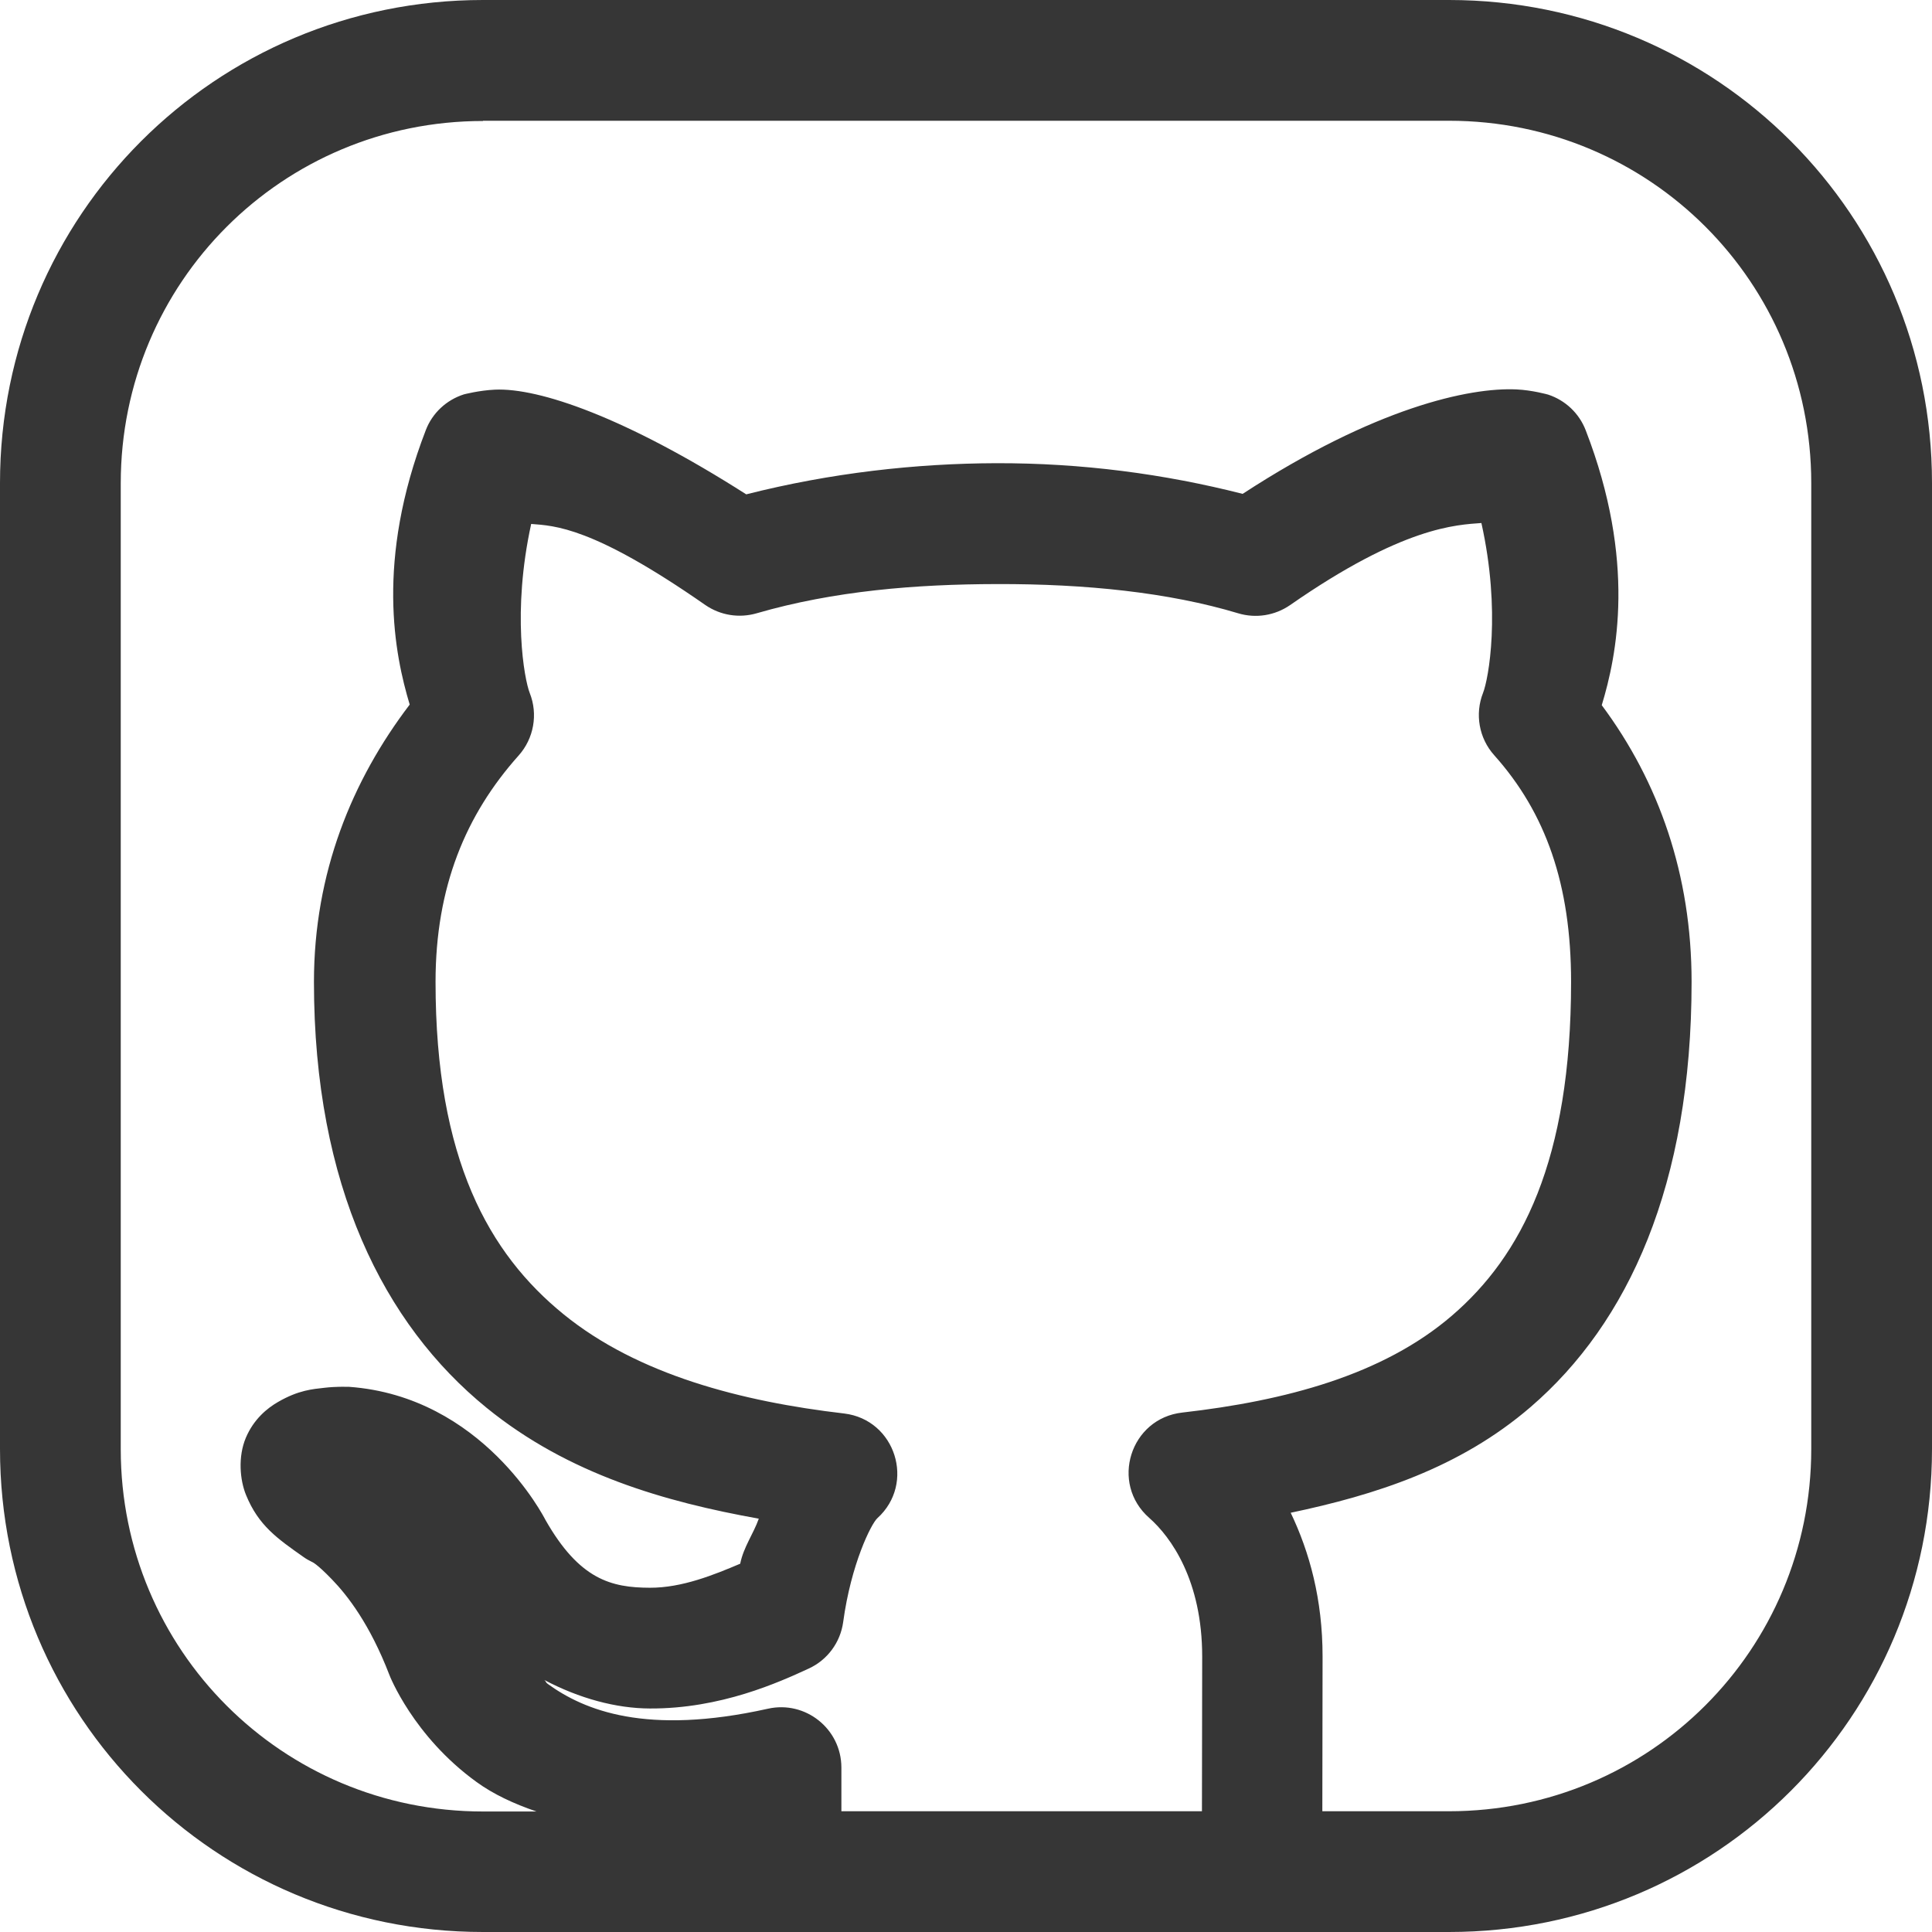 <svg width="16" height="16" version="1.1" xmlns="http://www.w3.org/2000/svg">
 <path d="m4 0c-2.216 0-4 1.784-4 4v8c0 2.216 1.784 4 4 4h8c2.216 0 4-1.784 4-4v-8c0-2.216-1.784-4-4-4zm0 1h8c1.662 0 3 1.338 3 3v8c0 1.662-1.338 3-3 3h-1.049c8.78e-4 -0.452 2e-3 -0.947 2e-3 -1.281 0-0.474-0.108-0.865-0.264-1.191 0.698-0.147 1.398-0.369 1.986-0.875 0.81-0.697 1.334-1.841 1.334-3.522 0-0.883-0.269-1.653-0.744-2.291 0.124-0.408 0.288-1.19-0.133-2.277-0.054-0.14-0.168-0.248-0.311-0.295 0 0-0.13-0.037-0.262-0.043-0.39-0.018-1.171 0.15-2.268 0.865-0.648-0.165-1.331-0.256-2.043-0.254-0.662 0.002-1.367 0.08-2.068 0.258-0.998-0.637-1.716-0.884-2.082-0.867-0.13 0.006-0.256 0.039-0.256 0.039-0.145 0.046-0.262 0.155-0.316 0.297-0.418 1.083-0.257 1.86-0.133 2.272-0.479 0.629-0.793 1.395-0.793 2.297 0 1.686 0.579 2.835 1.43 3.527 0.679 0.552 1.48 0.779 2.254 0.918-0.045 0.127-0.126 0.234-0.154 0.373-0.215 0.091-0.481 0.2-0.748 0.199-0.318-0.001-0.583-0.066-0.865-0.562-0.009-0.017-0.519-1.022-1.627-1.102-0.01-2.86e-4 -0.02-2.86e-4 -0.029 0 0 0-0.079-0.003-0.174 0.008-0.095 0.011-0.214 0.018-0.387 0.119-0.086 0.05-0.198 0.139-0.264 0.295-0.066 0.156-0.05 0.349 0.002 0.475 0.103 0.252 0.259 0.36 0.475 0.512 0.022 0.016 0.046 0.029 0.07 0.041 0 0 0.035 0.009 0.166 0.145 0.131 0.135 0.315 0.374 0.475 0.789 0.001 0.004 0.197 0.509 0.723 0.889 0.136 0.099 0.305 0.179 0.496 0.244h-0.443c-1.662 0-3-1.338-3-3v-8c0-1.662 1.338-3 3-3zm8.268 3.33c0.164 0.736 0.059 1.294 0.014 1.408-0.069 0.175-0.034 0.375 0.092 0.516 0.427 0.477 0.637 1.071 0.637 1.877 0 1.483-0.412 2.27-0.986 2.764-0.574 0.494-1.383 0.706-2.232 0.803-0.433 0.047-0.603 0.586-0.275 0.873 0.18 0.159 0.438 0.518 0.438 1.148 0 0.334-6.957e-4 0.82-0.002 1.281h-2.986c-2.234e-4 -0.124 3.829e-4 -0.285 0-0.363-0.001-0.32-0.298-0.556-0.609-0.486-1.007 0.224-1.521 0.013-1.822-0.205-0.023-0.017-0.009-0.016-0.029-0.033 0.29 0.153 0.595 0.235 0.873 0.236 0.588 0.003 1.072-0.218 1.315-0.33 0.156-0.071 0.264-0.217 0.287-0.387 0.065-0.479 0.232-0.813 0.283-0.859 0.318-0.288 0.15-0.816-0.275-0.867-0.848-0.099-1.707-0.32-2.324-0.822s-1.06-1.282-1.06-2.752c0-0.787 0.25-1.385 0.688-1.875 0.126-0.141 0.162-0.342 0.092-0.518-0.045-0.114-0.148-0.669 0.012-1.4 0.193 0.016 0.506 0.019 1.443 0.672 0.124 0.085 0.279 0.11 0.424 0.068 0.641-0.186 1.319-0.241 1.992-0.242 0.733-0.002 1.421 0.069 1.996 0.242 0.146 0.044 0.304 0.019 0.43-0.068 0.936-0.651 1.374-0.664 1.59-0.68z" fill="#363636" stroke-width=".286"/>
</svg>
